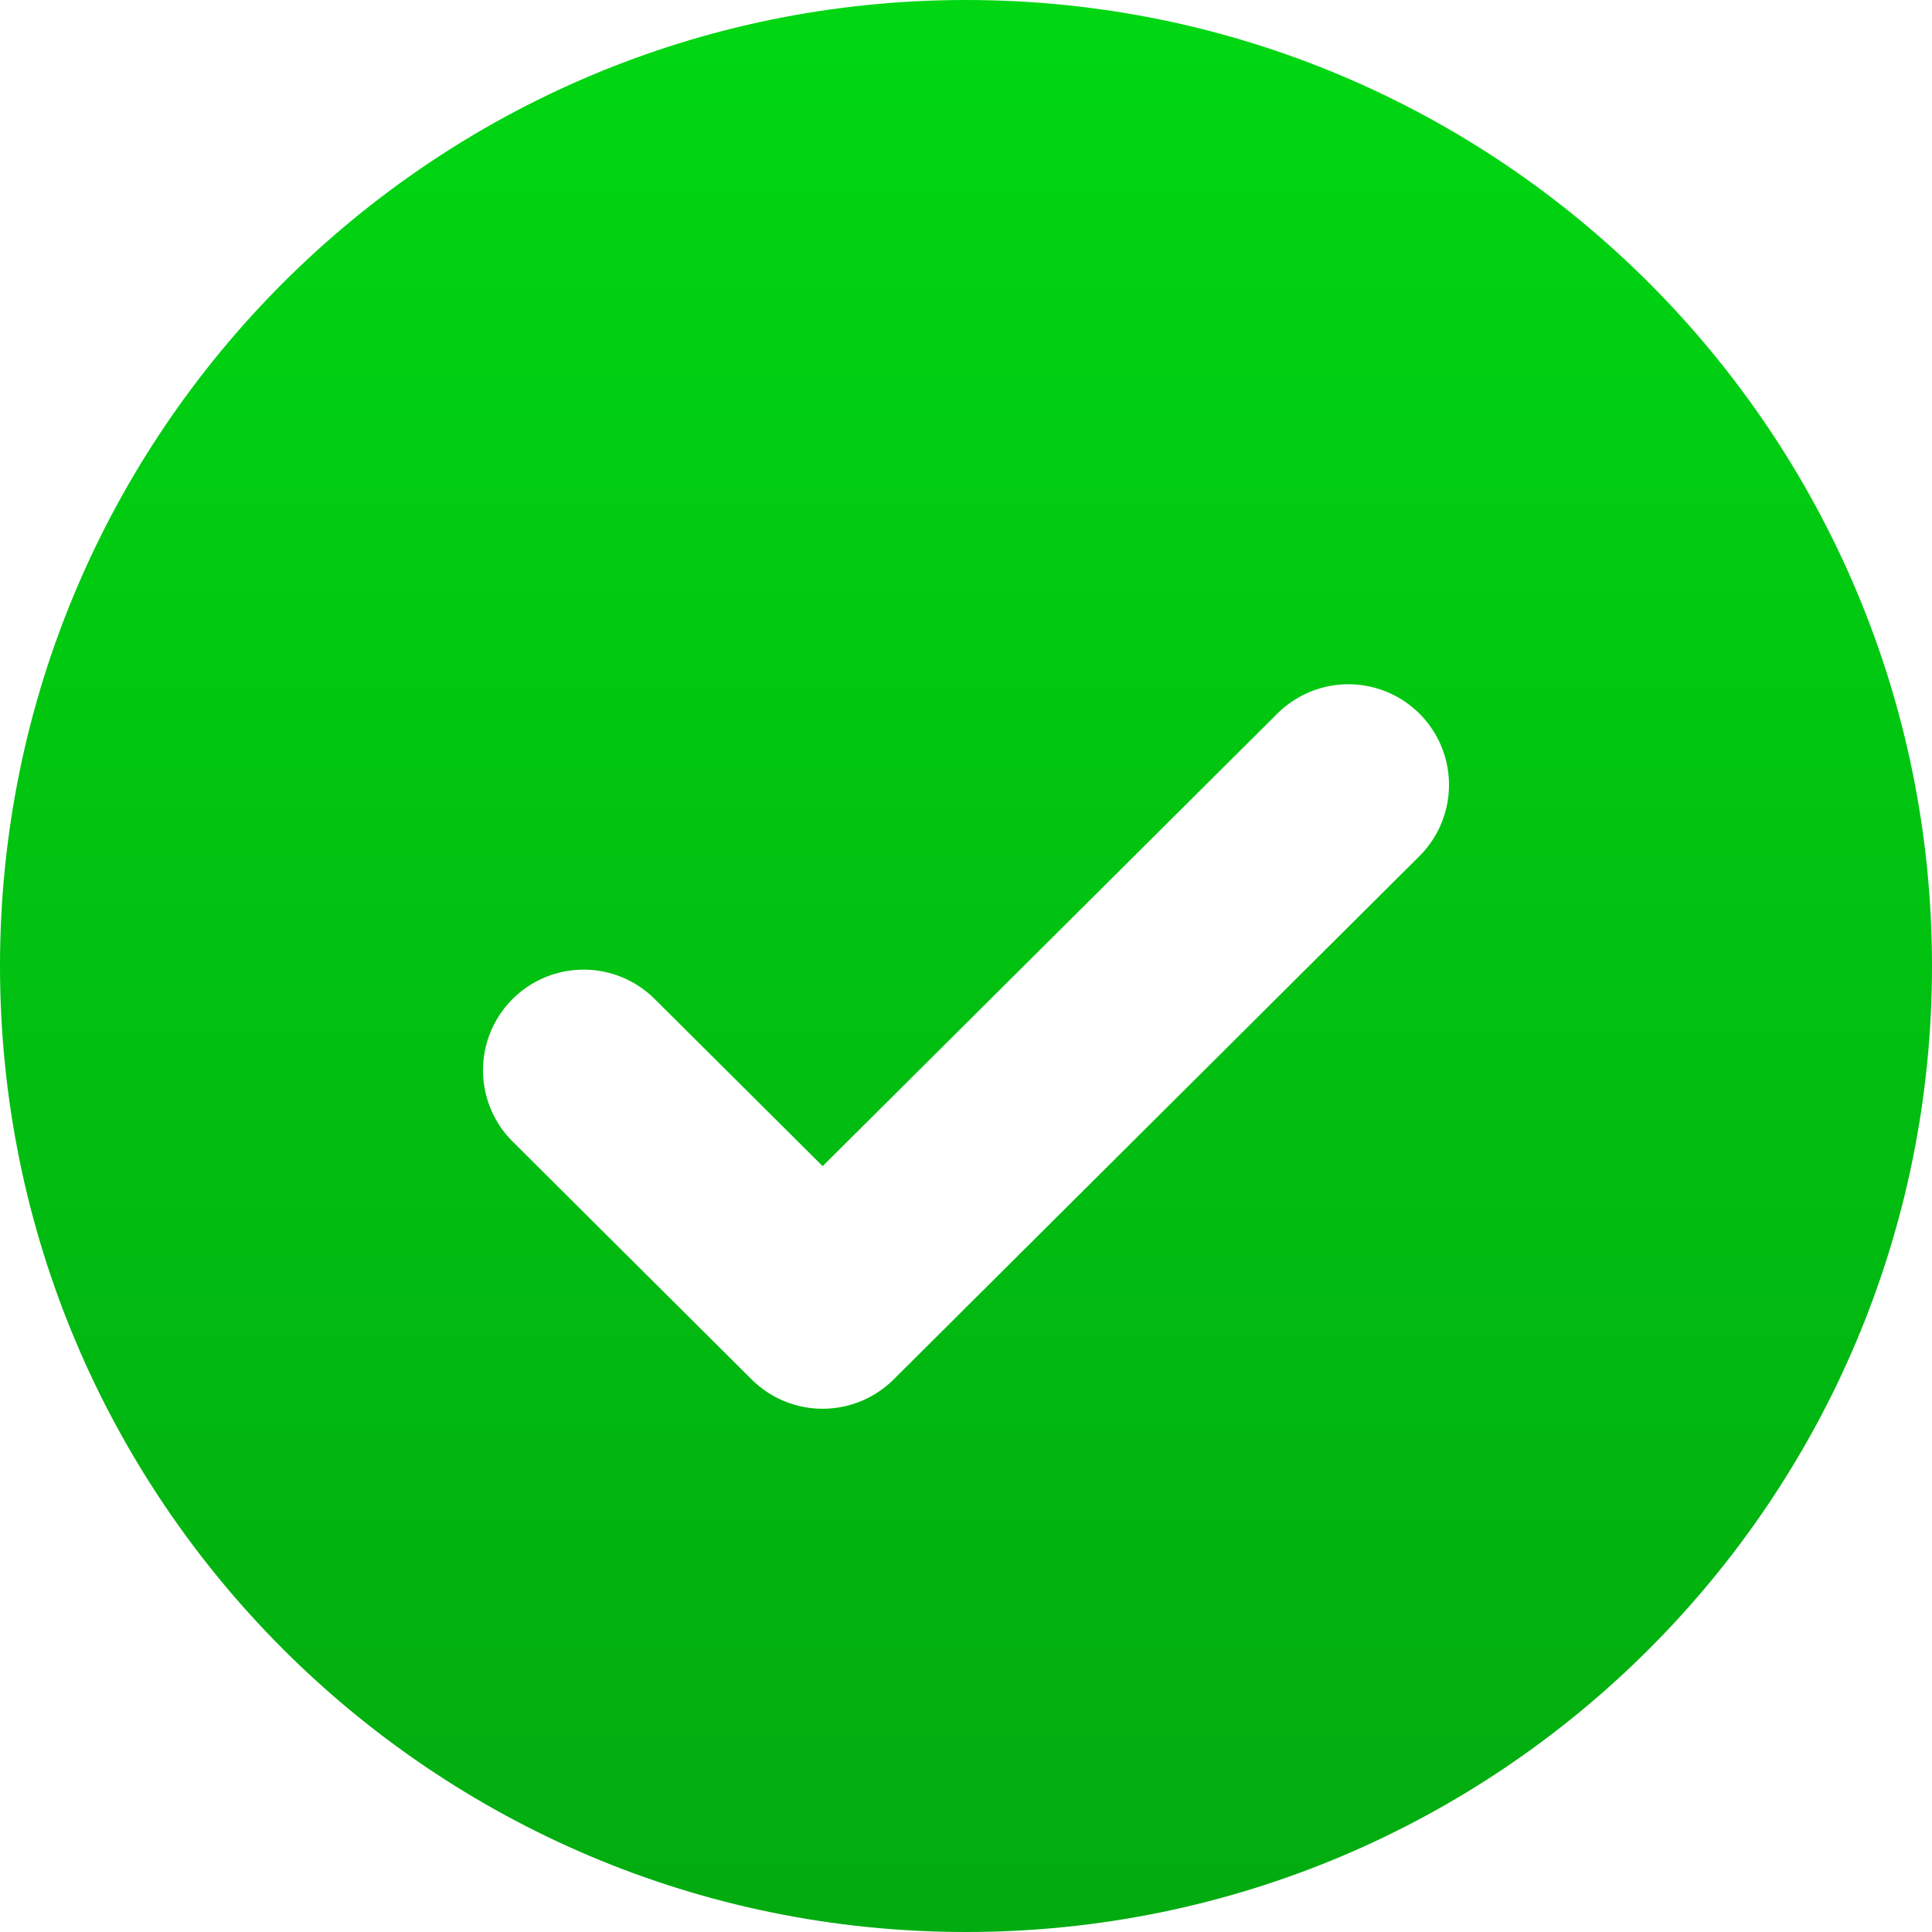 <svg width="24" height="24" viewBox="0 0 24 24" fill="none" xmlns="http://www.w3.org/2000/svg">
<path d="M0 12C0 5.373 5.373 0 12 0C18.627 0 24 5.373 24 12C24 18.627 18.627 24 12 24C5.373 24 0 18.627 0 12Z" fill="url(#paint0_linear_2222_1990)"/>
<g filter="url(#filter0_d_2222_1990)">
<path d="M16.75 8.75L10.219 15.25L7.25 12.295" stroke="white" stroke-width="2.5" stroke-linecap="round" stroke-linejoin="round"/>
</g>
<defs>
<filter id="filter0_d_2222_1990" x="5" y="6" width="14" height="14" filterUnits="userSpaceOnUse" color-interpolation-filters="sRGB">
<feFlood flood-opacity="0" result="BackgroundImageFix"/>
<feColorMatrix in="SourceAlpha" type="matrix" values="0 0 0 0 0 0 0 0 0 0 0 0 0 0 0 0 0 0 127 0" result="hardAlpha"/>
<feOffset dy="1"/>
<feGaussianBlur stdDeviation="0.5"/>
<feComposite in2="hardAlpha" operator="out"/>
<feColorMatrix type="matrix" values="0 0 0 0 0 0 0 0 0 0.564 0 0 0 0 0.047 0 0 0 1 0"/>
<feBlend mode="normal" in2="BackgroundImageFix" result="effect1_dropShadow_2222_1990"/>
<feBlend mode="normal" in="SourceGraphic" in2="effect1_dropShadow_2222_1990" result="shape"/>
</filter>
<linearGradient id="paint0_linear_2222_1990" x1="12" y1="0" x2="12" y2="24" gradientUnits="userSpaceOnUse">
<stop stop-color="#00D712"/>
<stop offset="1" stop-color="#02AB10"/>
</linearGradient>
</defs>
</svg>
